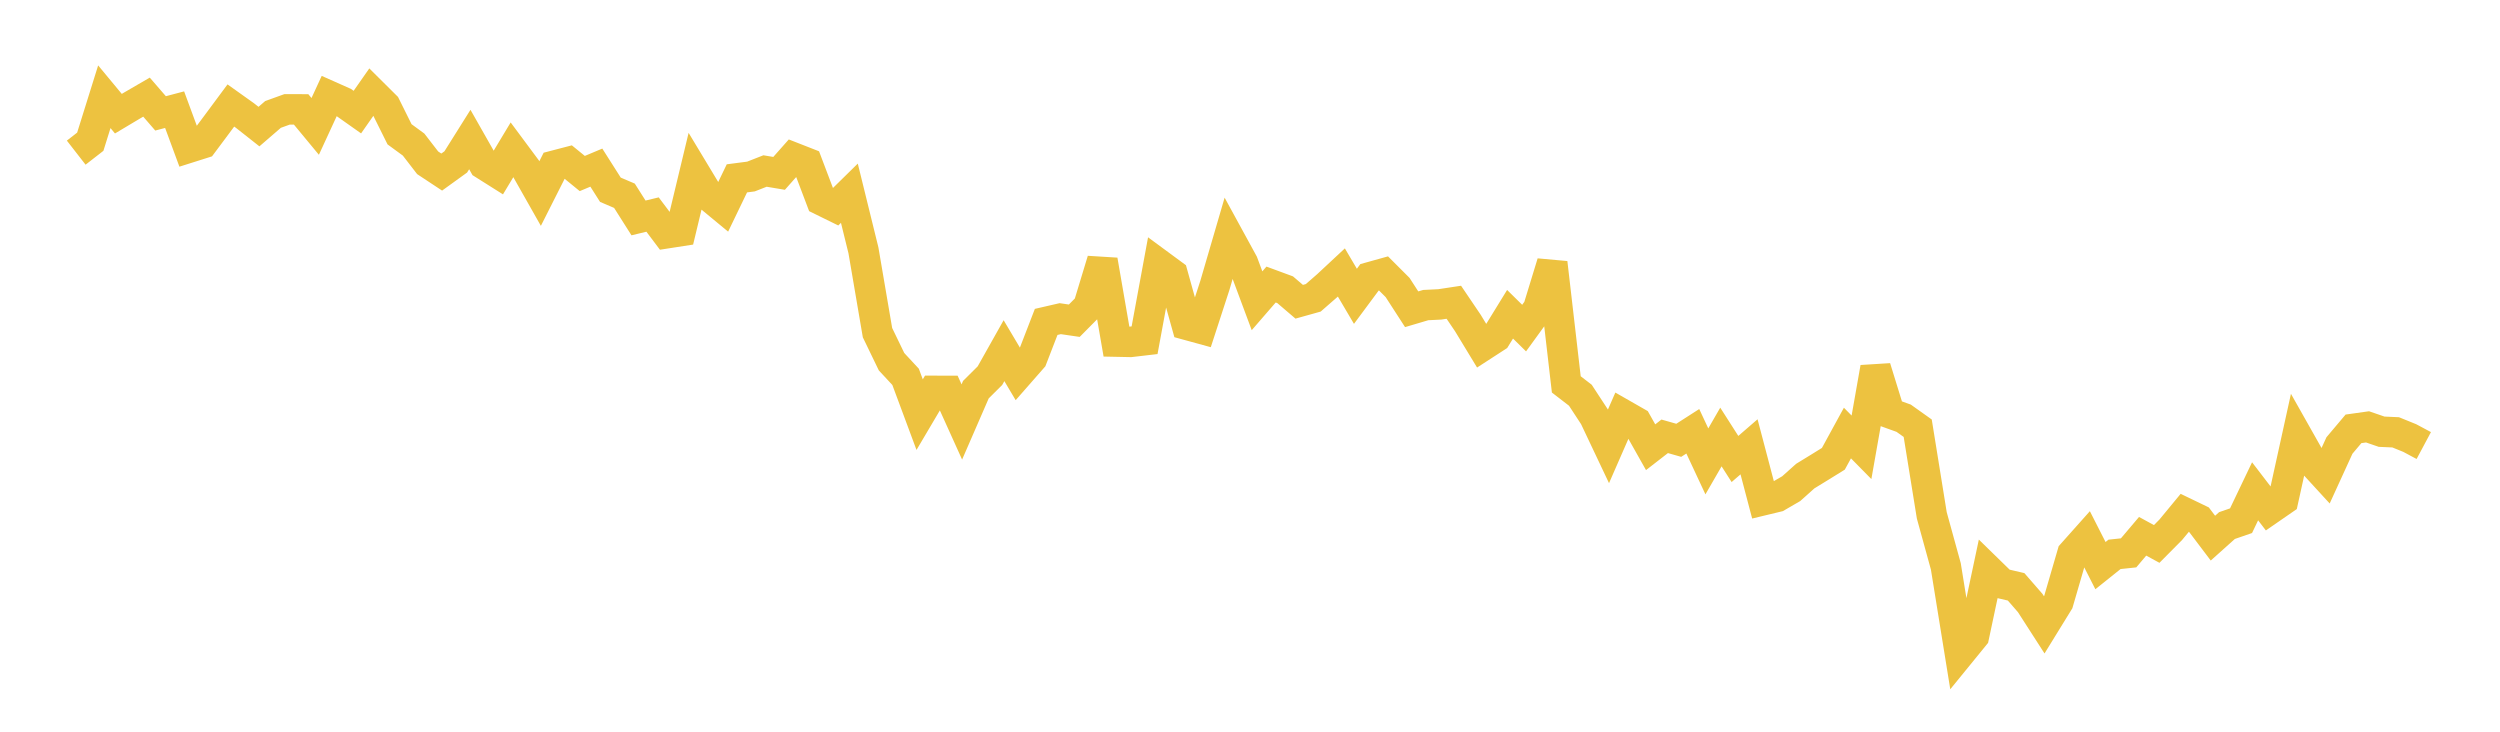 <svg width="164" height="48" xmlns="http://www.w3.org/2000/svg" xmlns:xlink="http://www.w3.org/1999/xlink"><path fill="none" stroke="rgb(237,194,64)" stroke-width="2" d="M5,10.014L5.922,9.297L6.844,6.346L7.766,7.458L8.689,6.907L9.611,6.372L10.533,7.438L11.455,7.194L12.377,9.693L13.299,9.401L14.222,8.164L15.144,6.92L16.066,7.577L16.988,8.304L17.91,7.507L18.832,7.174L19.754,7.177L20.677,8.292L21.599,6.293L22.521,6.703L23.443,7.354L24.365,6.035L25.287,6.951L26.21,8.809L27.132,9.484L28.054,10.679L28.976,11.288L29.898,10.622L30.82,9.153L31.743,10.779L32.665,11.36L33.587,9.827L34.509,11.068L35.431,12.697L36.353,10.871L37.275,10.63L38.198,11.383L39.12,10.996L40.042,12.447L40.964,12.842L41.886,14.297L42.808,14.074L43.731,15.302L44.653,15.159L45.575,11.32L46.497,12.85L47.419,13.612L48.341,11.7L49.263,11.58L50.186,11.218L51.108,11.373L52.03,10.333L52.952,10.694L53.874,13.128L54.796,13.581L55.719,12.675L56.641,16.421L57.563,21.821L58.485,23.728L59.407,24.721L60.329,27.201L61.251,25.641L62.174,25.643L63.096,27.682L64.018,25.561L64.94,24.644L65.862,23.004L66.784,24.556L67.707,23.503L68.629,21.117L69.551,20.904L70.473,21.039L71.395,20.108L72.317,17.071L73.24,22.408L74.162,22.427L75.084,22.319L76.006,17.32L76.928,17.999L77.85,21.306L78.772,21.559L79.695,18.723L80.617,15.567L81.539,17.254L82.461,19.73L83.383,18.666L84.305,19.006L85.228,19.795L86.15,19.537L87.072,18.733L87.994,17.874L88.916,19.438L89.838,18.195L90.76,17.938L91.683,18.861L92.605,20.287L93.527,20.014L94.449,19.968L95.371,19.828L96.293,21.191L97.216,22.712L98.138,22.114L99.06,20.615L99.982,21.523L100.904,20.253L101.826,17.24L102.749,25.216L103.671,25.927L104.593,27.335L105.515,29.282L106.437,27.173L107.359,27.7L108.281,29.338L109.204,28.622L110.126,28.884L111.048,28.292L111.97,30.266L112.892,28.668L113.814,30.11L114.737,29.311L115.659,32.814L116.581,32.592L117.503,32.057L118.425,31.232L119.347,30.667L120.269,30.096L121.192,28.407L122.114,29.344L123.036,24.117L123.958,27.103L124.88,27.435L125.802,28.091L126.725,33.807L127.647,37.155L128.569,42.858L129.491,41.727L130.413,37.381L131.335,38.281L132.257,38.496L133.18,39.557L134.102,40.99L135.024,39.493L135.946,36.326L136.868,35.292L137.79,37.105L138.713,36.366L139.635,36.268L140.557,35.18L141.479,35.683L142.401,34.754L143.323,33.637L144.246,34.082L145.168,35.302L146.09,34.477L147.012,34.158L147.934,32.229L148.856,33.433L149.778,32.796L150.701,28.602L151.623,30.236L152.545,31.241L153.467,29.225L154.389,28.132L155.311,28.002L156.234,28.32L157.156,28.361L158.078,28.735L159,29.228"></path></svg>